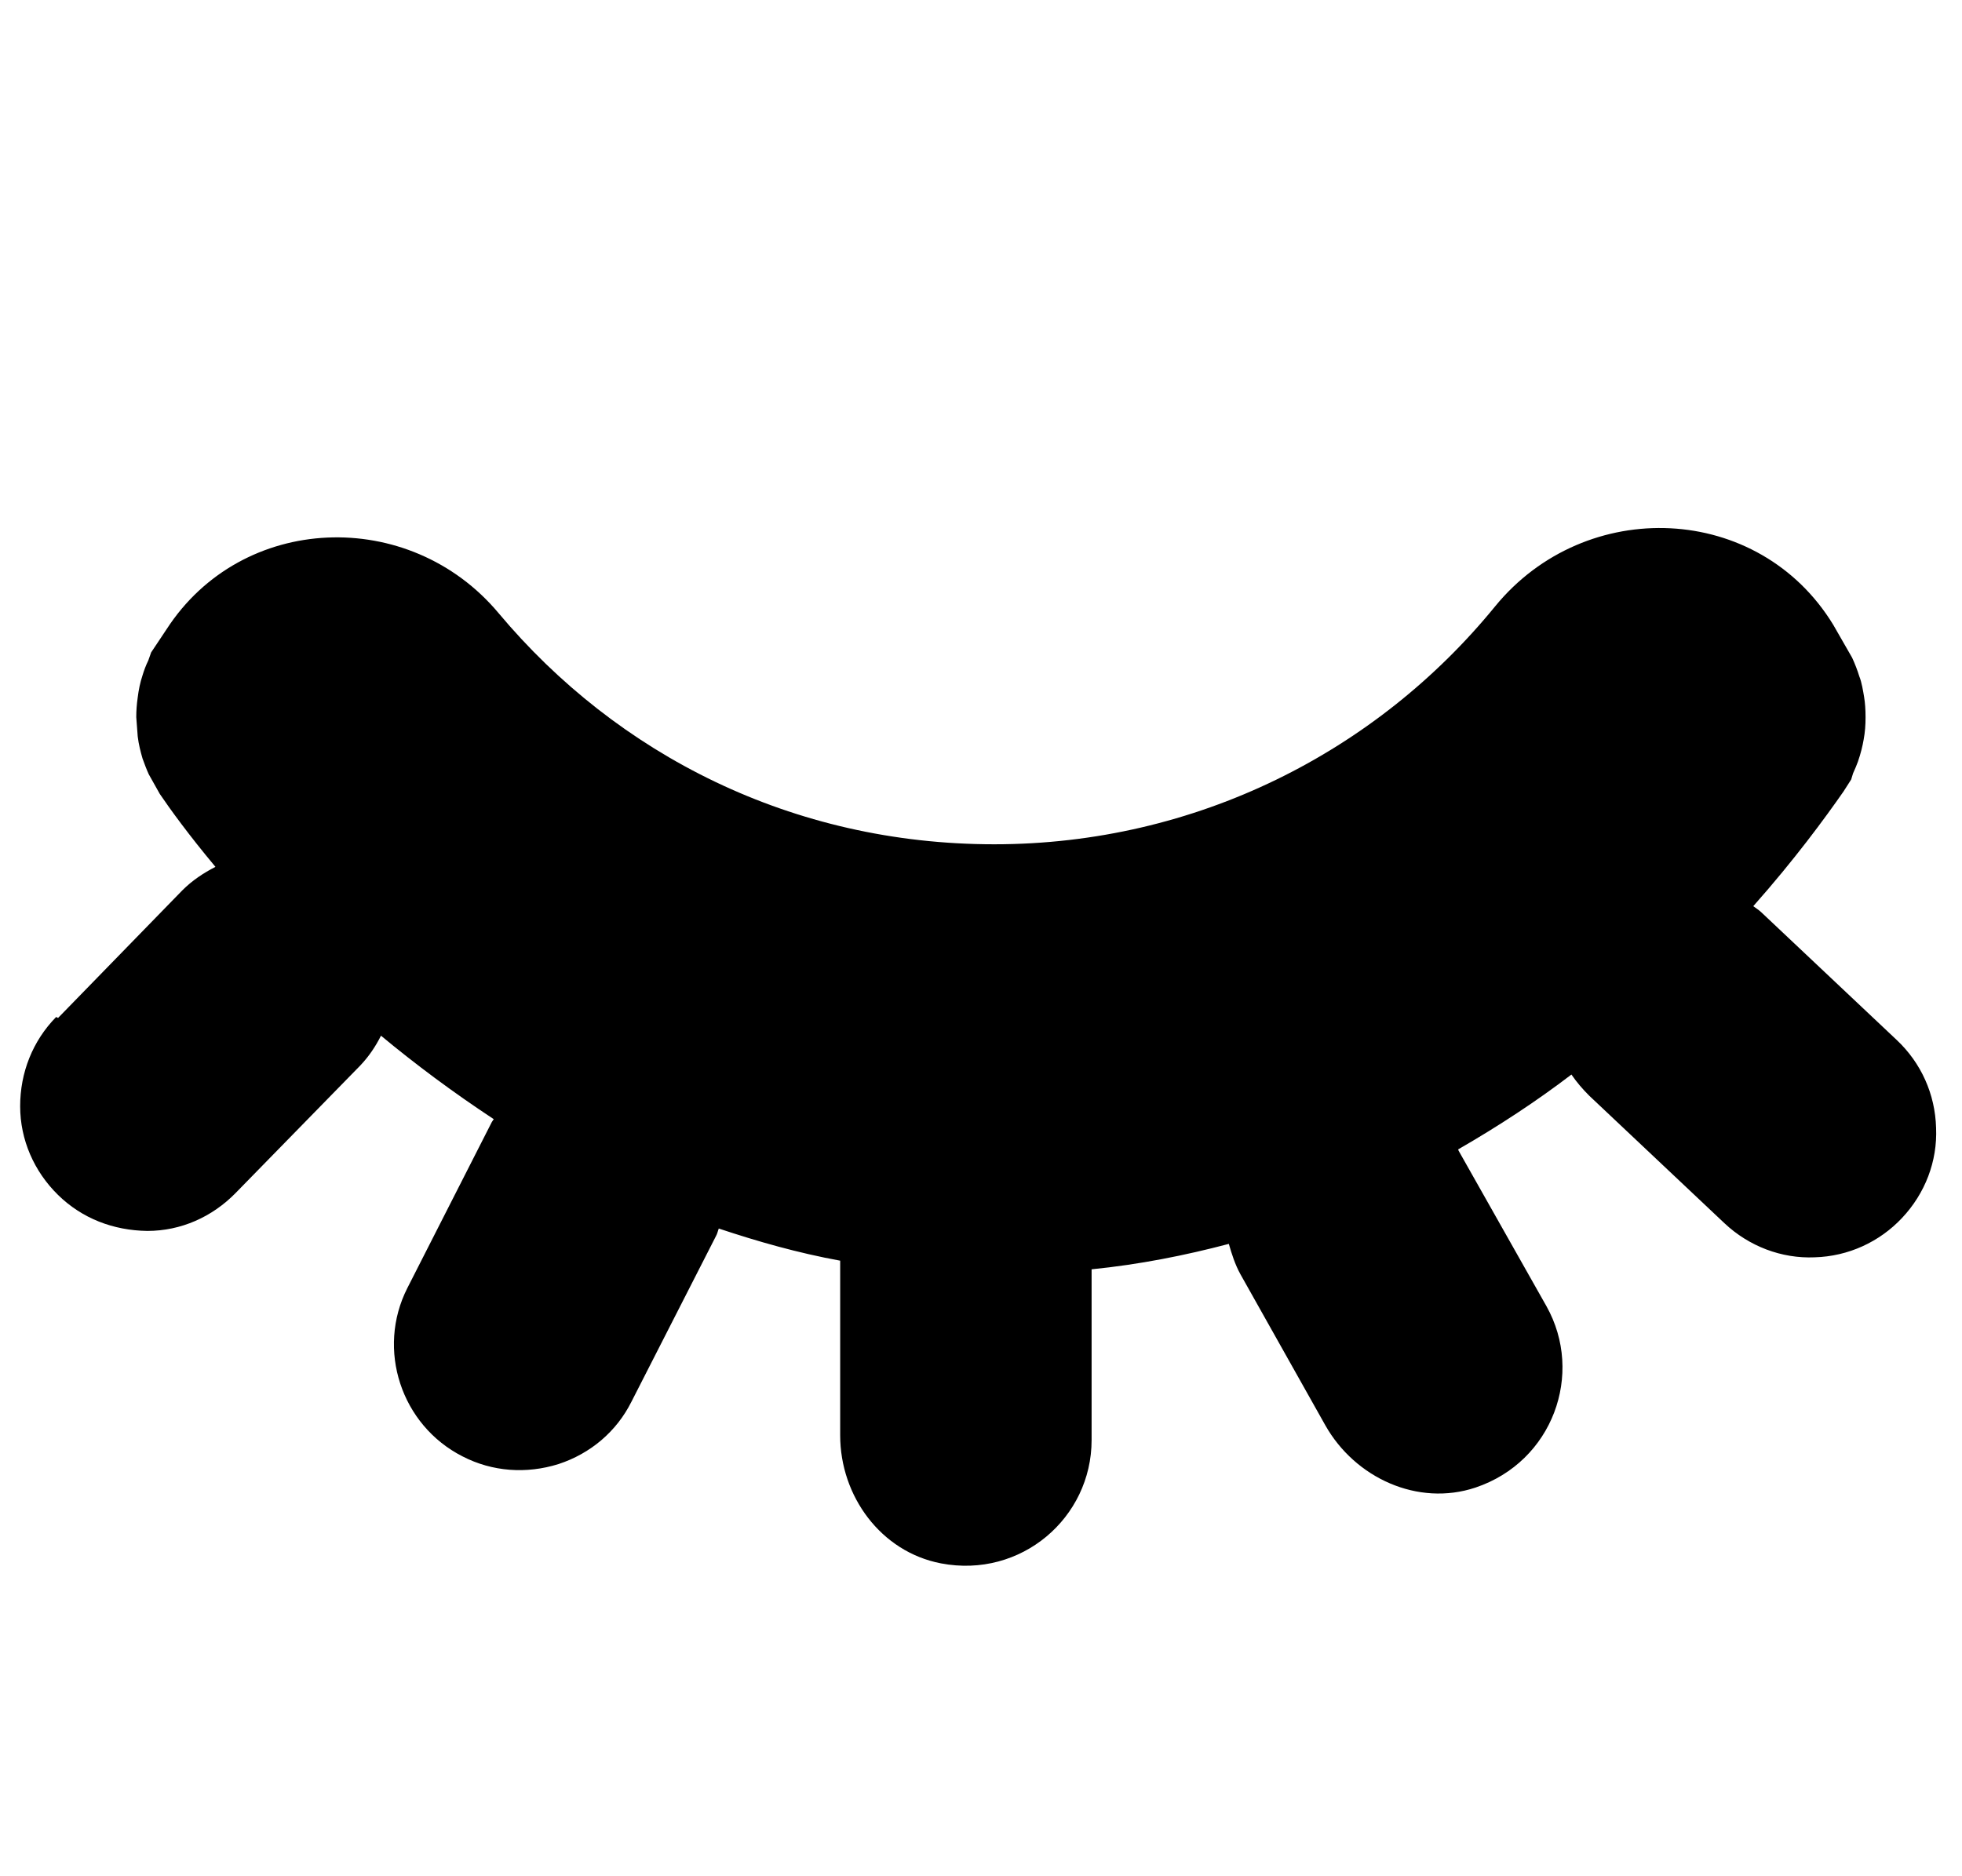 <?xml version="1.0" encoding="UTF-8"?>
<svg id="Layer_2" data-name="Layer 2" xmlns="http://www.w3.org/2000/svg" viewBox="0 0 40.89 39.11">
  <defs>
    <style>
      .cls-1 {
        fill: none;
      }
    </style>
  </defs>
  <g id="DESIGNED_BY_FREEPIK" data-name="DESIGNED BY FREEPIK">
    <rect class="cls-1" width="40.89" height="39.11"/>
    <path d="M1.17,21.2c-.49.5-.75,1.16-.75,1.86,0,.7.29,1.36.79,1.85h0c.5.49,1.15.74,1.86.75.7,0,1.35-.29,1.84-.79l2.6-2.66c.18-.19.32-.4.43-.62.71.59,1.5,1.18,2.35,1.74-.01.02-.03.04-.04.06l-1.76,3.46c-.65,1.28-.13,2.86,1.15,3.51.62.32,1.33.37,2,.16.67-.22,1.21-.68,1.52-1.3l1.76-3.45c.03-.05.04-.11.06-.16.81.27,1.65.51,2.53.67,0,.01,0,.02,0,.03v3.61c0,1.27.85,2.43,2.1,2.67,1.67.32,3.14-.95,3.14-2.57v-3.56c1-.1,1.95-.29,2.86-.53.06.21.13.43.24.63l1.77,3.15c.62,1.1,1.93,1.7,3.13,1.3,1.61-.54,2.27-2.37,1.48-3.78l-1.83-3.24h0s-.01-.02-.01-.03c.85-.49,1.64-1.01,2.36-1.56.11.16.23.3.37.44l2.82,2.66c.51.48,1.19.74,1.88.71.7-.02,1.35-.32,1.82-.82.48-.51.74-1.18.71-1.88-.02-.7-.31-1.35-.82-1.83l-2.82-2.66c-.05-.05-.12-.09-.17-.13.86-.97,1.49-1.83,1.88-2.39l.16-.25.04-.13c.04-.09.08-.18.1-.24.06-.17.1-.34.12-.46.03-.16.04-.31.04-.47s-.01-.3-.03-.42c-.02-.12-.05-.31-.1-.43-.04-.13-.09-.26-.15-.39l-.35-.61s-.03-.05-.04-.07c-1.55-2.55-5.16-2.7-7.05-.39-2.47,3.03-6.23,4.96-10.44,4.96s-7.86-1.87-10.33-4.82c-1.86-2.22-5.35-2.09-6.92.34-.01.02-.03.04-.04.06l-.28.42-.06.17c-.05.1-.09.21-.12.31-.05.15-.08.3-.1.46-.02.14-.03.27-.03.41l.03.4,2.12-.29-2.12.29h0c.02.17.06.32.1.46.04.11.08.22.13.33l.23.41c.21.31.6.85,1.16,1.52-.25.13-.48.28-.69.49l-2.59,2.66Z"/>
  </g>
</svg>